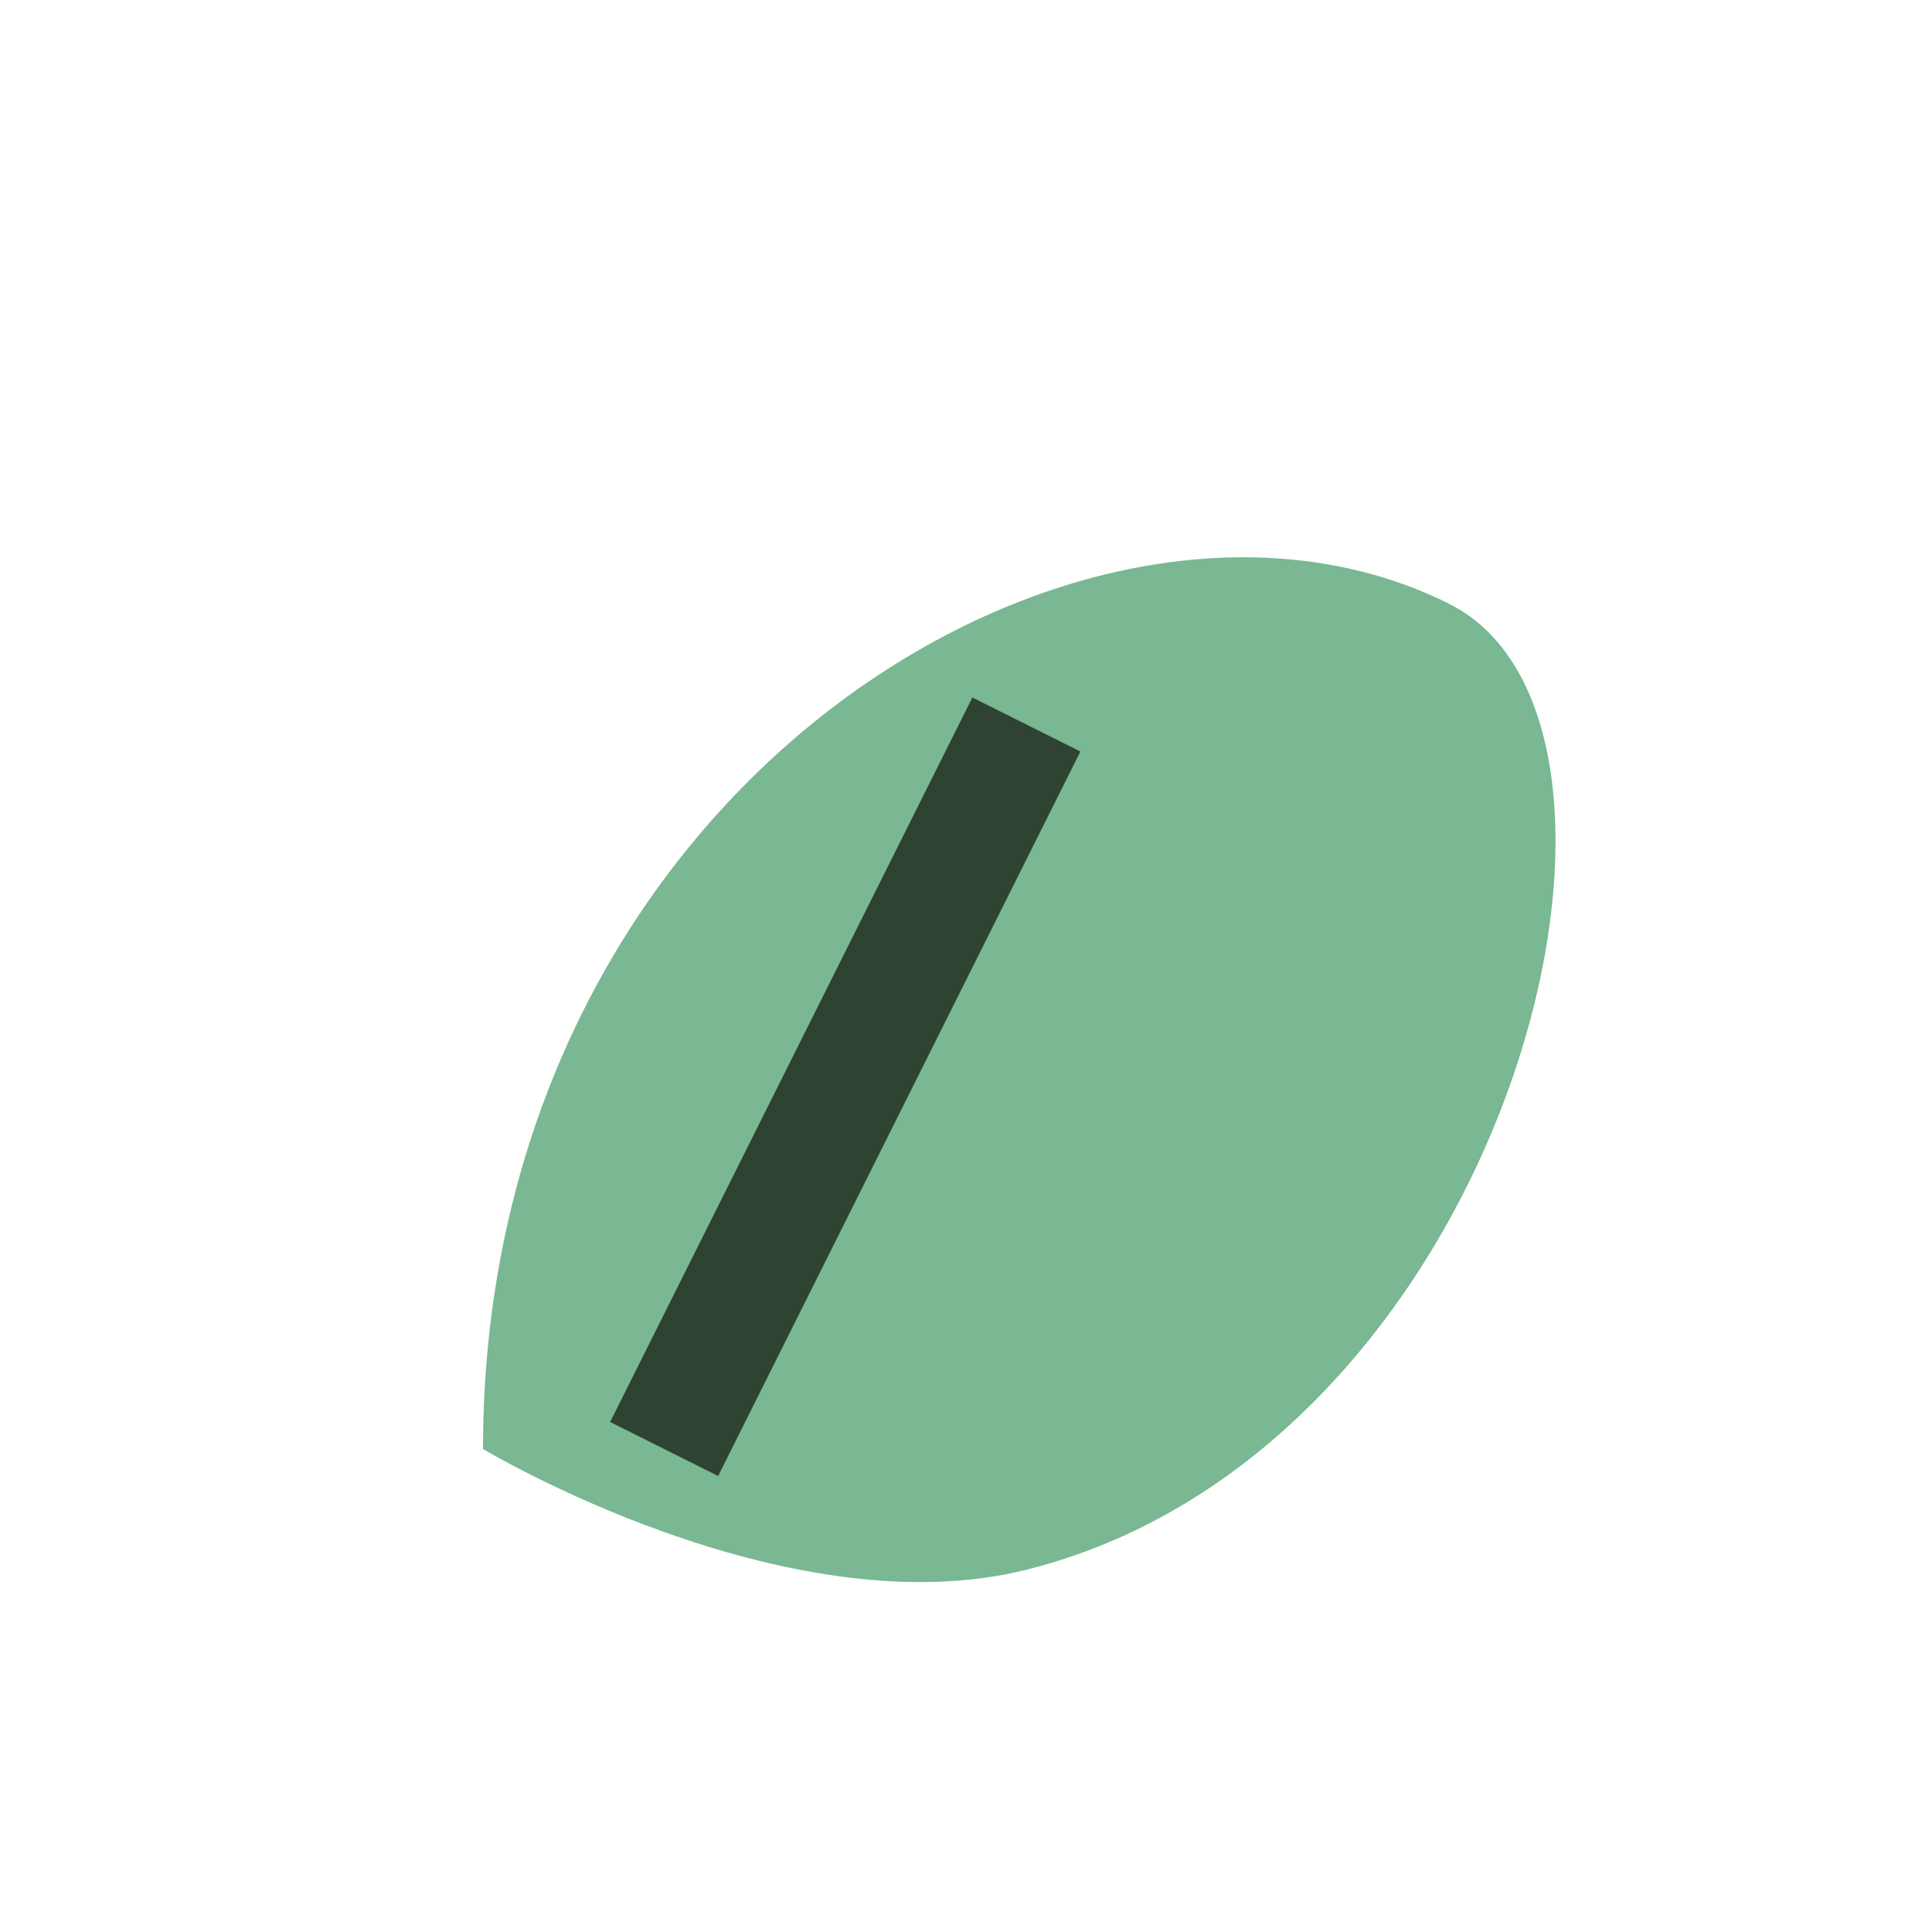 <?xml version="1.0" encoding="UTF-8"?>
<svg xmlns="http://www.w3.org/2000/svg" width="32" height="32" viewBox="0 0 32 32"><path d="M8 24c0-11 10-17 16-14 4 2 1 14-7 16-4 1-9-2-9-2z" fill="#79B892"/><path d="M17 12l-6 12" stroke="#2E4331" stroke-width="2"/></svg>